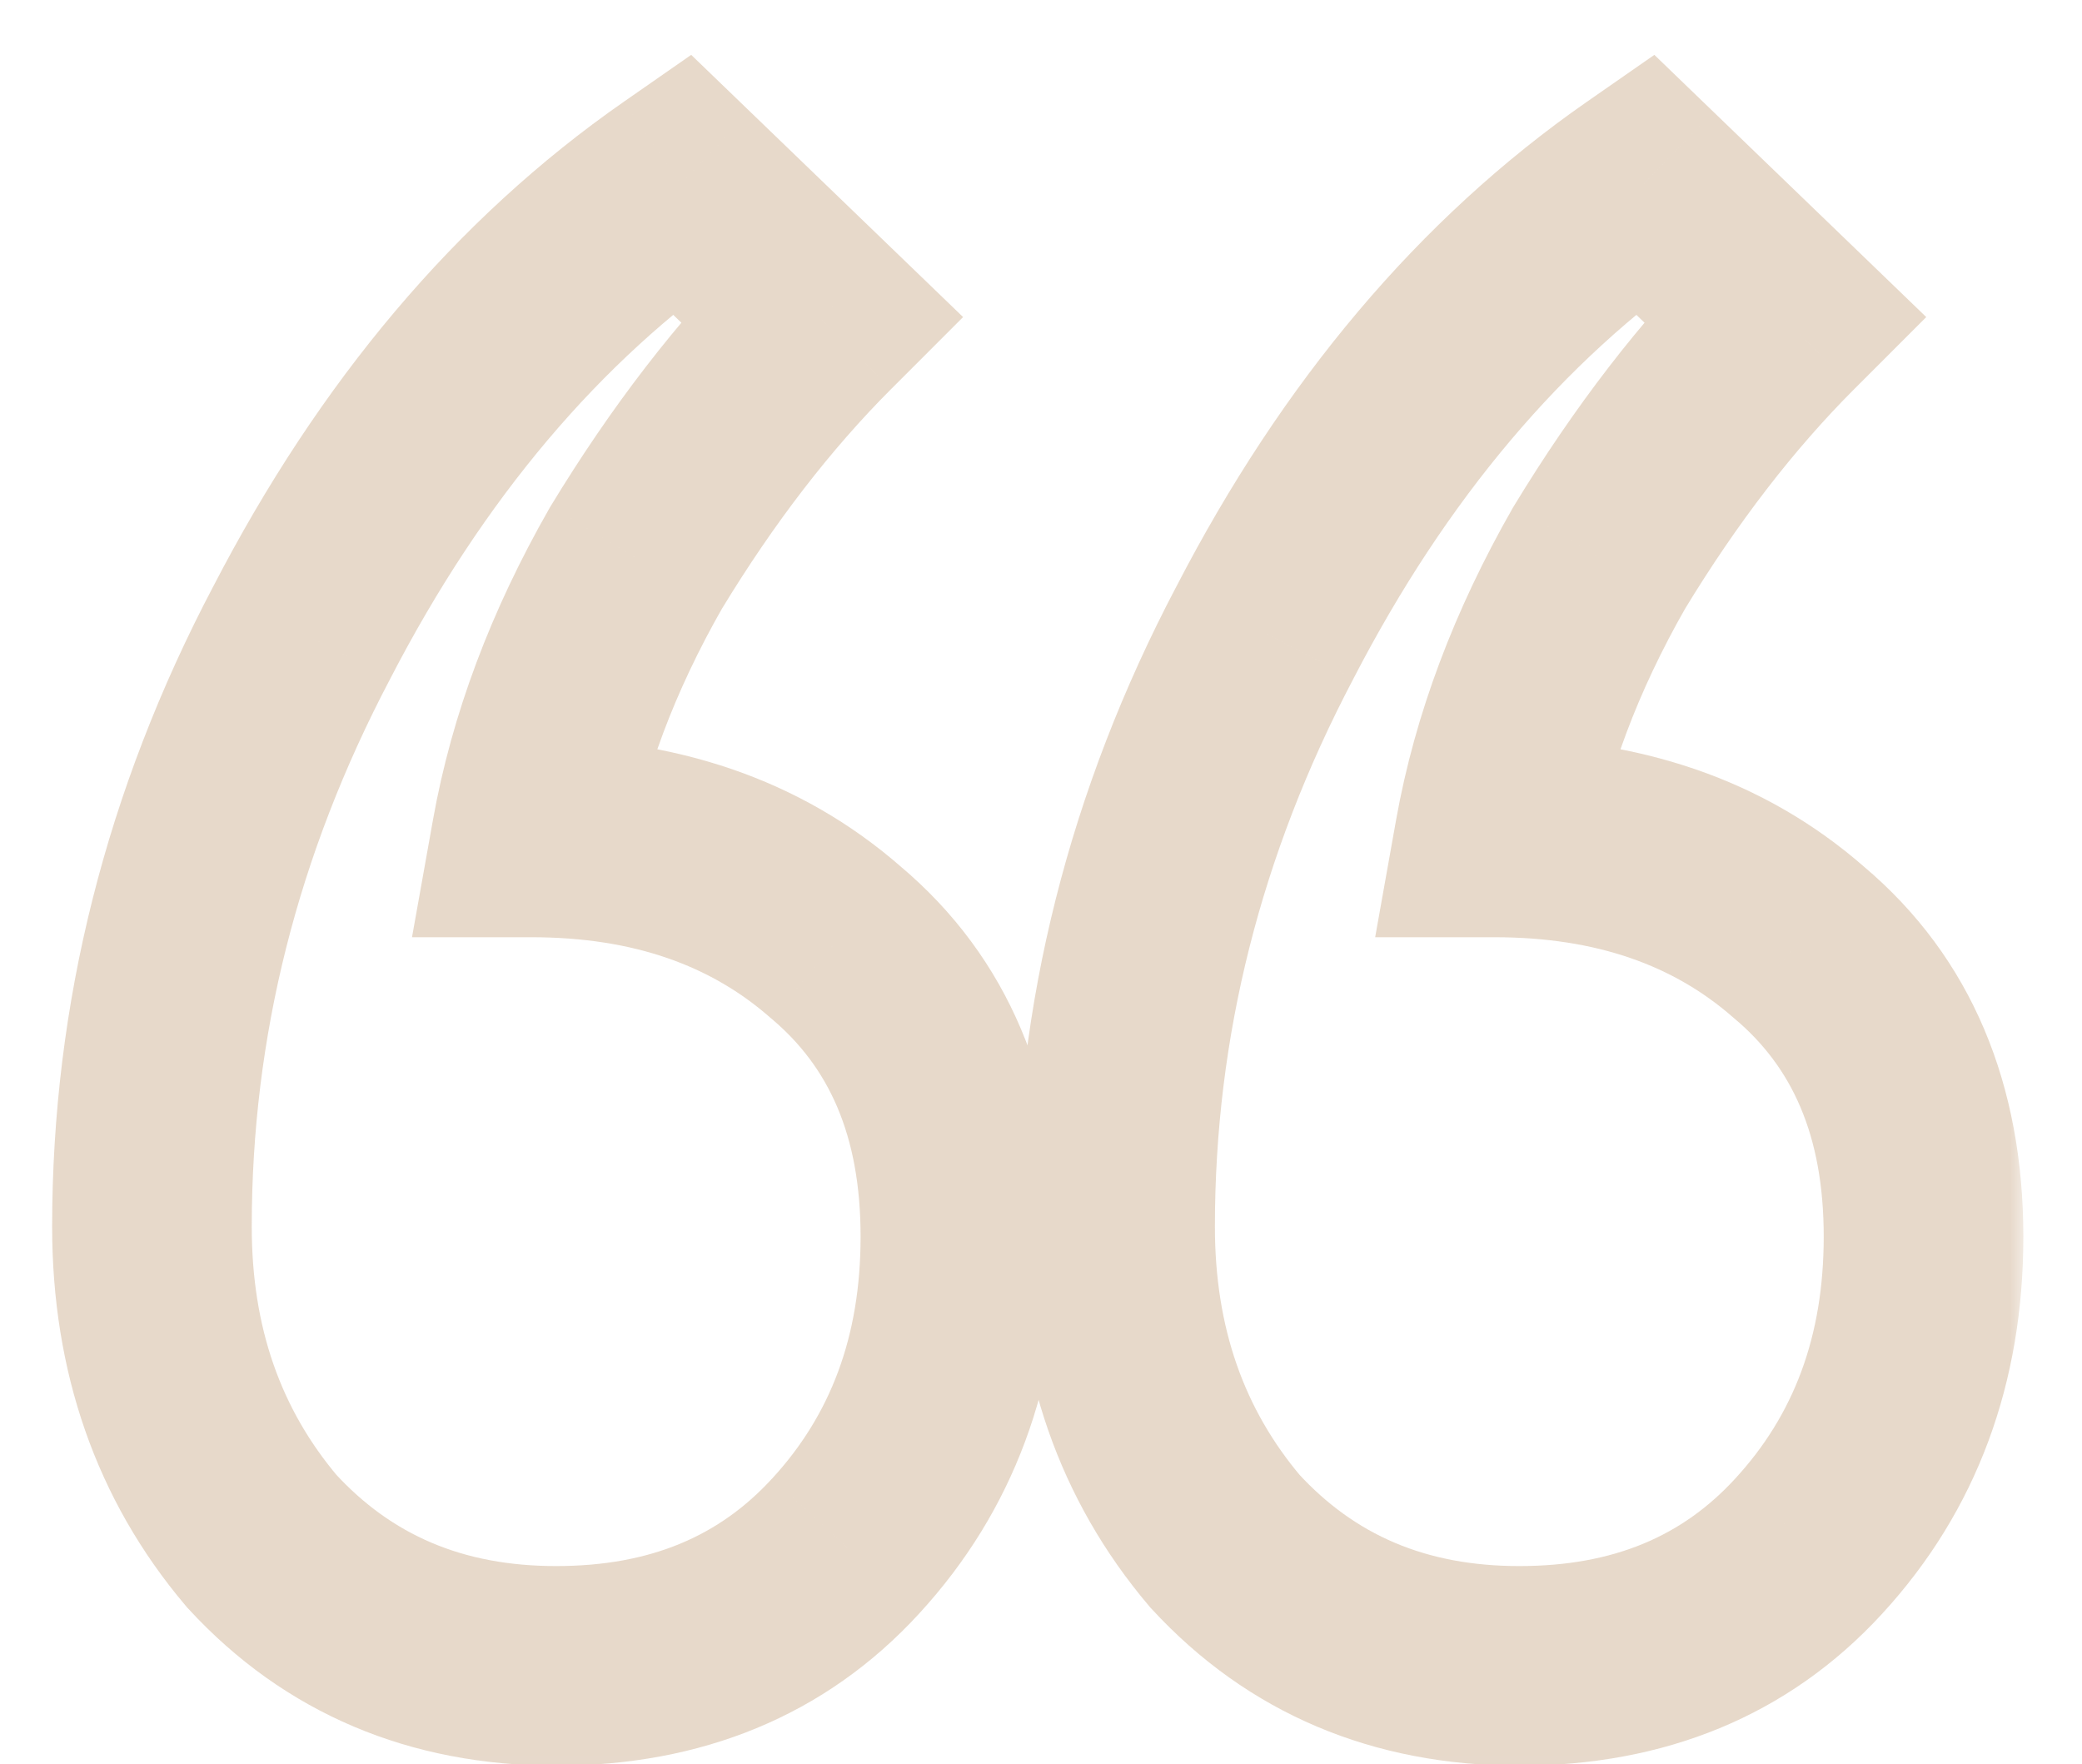 <?xml version="1.0" encoding="UTF-8"?> <svg xmlns="http://www.w3.org/2000/svg" width="72" height="61" viewBox="0 0 72 61" fill="none"><g clip-path="url(#clip0_290_5)"><mask id="mask0_290_5" style="mask-type:luminance" maskUnits="userSpaceOnUse" x="1" y="1" width="70" height="61"><path d="M70.032 1H1V61.978H70.032V1Z" fill="white"></path><path d="M61.689 11.009C59.388 13.31 57.26 16.072 55.304 19.293C53.463 22.515 52.255 25.736 51.68 28.957C55.937 28.957 59.446 30.166 62.207 32.582C65.083 34.998 66.521 38.392 66.521 42.764C66.521 47.021 65.198 50.587 62.552 53.464C60.021 56.225 56.684 57.606 52.542 57.606C48.401 57.606 45.007 56.167 42.36 53.291C39.829 50.3 38.564 46.676 38.564 42.419C38.564 35.285 40.289 28.44 43.741 21.882C47.193 15.209 51.565 10.031 56.857 6.35L61.689 11.009ZM28.381 11.009C26.08 13.31 23.952 16.072 21.996 19.293C20.155 22.515 18.947 25.736 18.372 28.957C22.629 28.957 26.138 30.166 28.899 32.582C31.776 34.998 33.214 38.392 33.214 42.764C33.214 47.021 31.891 50.587 29.244 53.464C26.713 56.225 23.377 57.606 19.235 57.606C15.093 57.606 11.699 56.167 9.053 53.291C6.521 50.3 5.256 46.676 5.256 42.419C5.256 35.285 6.982 28.44 10.433 21.882C13.885 15.209 18.257 10.031 23.549 6.35L28.381 11.009Z" fill="black"></path></mask><g mask="url(#mask0_290_5)"><path d="M61.688 11.009L64.128 13.45L66.614 10.964L64.084 8.524L61.688 11.009ZM55.302 19.293L52.352 17.502L52.328 17.541L52.306 17.58L55.302 19.293ZM51.678 28.957L48.28 28.351L47.556 32.409H51.678V28.957ZM62.205 32.581L59.932 35.179L59.959 35.202L59.985 35.224L62.205 32.581ZM62.551 53.464L60.01 51.127L60.006 51.131L62.551 53.464ZM42.359 53.291L39.724 55.52L39.77 55.575L39.819 55.628L42.359 53.291ZM43.739 21.882L46.794 23.489L46.8 23.478L46.805 23.467L43.739 21.882ZM56.855 6.349L59.251 3.865L57.211 1.897L54.884 3.516L56.855 6.349ZM28.38 11.009L30.82 13.45L33.306 10.964L30.776 8.524L28.38 11.009ZM21.994 19.293L19.044 17.502L19.02 17.541L18.998 17.58L21.994 19.293ZM18.37 28.957L14.973 28.351L14.248 32.409H18.37V28.957ZM28.898 32.581L26.625 35.179L26.651 35.202L26.678 35.224L28.898 32.581ZM29.243 53.464L26.703 51.127L26.698 51.131L29.243 53.464ZM9.051 53.291L6.416 55.52L6.462 55.575L6.511 55.628L9.051 53.291ZM10.432 21.882L13.486 23.489L13.492 23.478L13.497 23.467L10.432 21.882ZM23.548 6.349L25.944 3.865L23.903 1.897L21.577 3.516L23.548 6.349ZM59.247 8.568C56.723 11.093 54.429 14.08 52.352 17.502L58.253 21.084C60.087 18.062 62.05 15.528 64.128 13.45L59.247 8.568ZM52.306 17.58C50.295 21.099 48.934 24.692 48.28 28.351L55.076 29.564C55.573 26.78 56.628 23.929 58.299 21.005L52.306 17.58ZM51.678 32.409C55.241 32.409 57.9 33.4 59.932 35.179L64.478 29.984C60.989 26.93 56.629 25.506 51.678 25.506V32.409ZM59.985 35.224C61.949 36.874 63.068 39.225 63.068 42.764H69.972C69.972 37.558 68.214 33.121 64.425 29.939L59.985 35.224ZM63.068 42.764C63.068 46.239 62.016 48.947 60.01 51.127L65.091 55.8C68.377 52.228 69.972 47.802 69.972 42.764H63.068ZM60.006 51.131C58.202 53.099 55.829 54.154 52.541 54.154V61.057C57.537 61.057 61.837 59.35 65.095 55.796L60.006 51.131ZM52.541 54.154C49.3 54.154 46.849 53.074 44.899 50.954L39.819 55.628C43.161 59.261 47.499 61.057 52.541 61.057V54.154ZM44.994 51.062C43.037 48.749 42.014 45.935 42.014 42.419H35.111C35.111 47.416 36.618 51.85 39.724 55.52L44.994 51.062ZM42.014 42.419C42.014 35.867 43.593 29.572 46.794 23.489L40.685 20.274C36.983 27.308 35.111 34.703 35.111 42.419H42.014ZM46.805 23.467C50.042 17.21 54.066 12.495 58.827 9.183L54.884 3.516C49.06 7.568 44.34 13.207 40.674 20.296L46.805 23.467ZM54.46 8.834L59.292 13.494L64.084 8.524L59.251 3.865L54.46 8.834ZM25.939 8.568C23.415 11.093 21.121 14.08 19.044 17.502L24.945 21.084C26.779 18.062 28.743 15.528 30.82 13.45L25.939 8.568ZM18.998 17.58C16.987 21.099 15.626 24.692 14.973 28.351L21.768 29.564C22.265 26.78 23.32 23.929 24.991 21.005L18.998 17.58ZM18.37 32.409C21.933 32.409 24.592 33.4 26.625 35.179L31.171 29.984C27.681 26.93 23.321 25.506 18.37 25.506V32.409ZM26.678 35.224C28.641 36.874 29.761 39.225 29.761 42.764H36.664C36.664 37.558 34.907 33.121 31.118 29.939L26.678 35.224ZM29.761 42.764C29.761 46.239 28.708 48.947 26.703 51.127L31.783 55.8C35.07 52.228 36.664 47.802 36.664 42.764H29.761ZM26.698 51.131C24.894 53.099 22.521 54.154 19.233 54.154V61.057C24.229 61.057 28.529 59.35 31.787 55.796L26.698 51.131ZM19.233 54.154C15.992 54.154 13.541 53.074 11.591 50.954L6.511 55.628C9.853 59.261 14.191 61.057 19.233 61.057V54.154ZM11.686 51.062C9.729 48.749 8.706 45.935 8.706 42.419H1.803C1.803 47.416 3.311 51.85 6.416 55.52L11.686 51.062ZM8.706 42.419C8.706 35.867 10.285 29.572 13.486 23.489L7.377 20.274C3.675 27.308 1.803 34.703 1.803 42.419H8.706ZM13.497 23.467C16.734 17.21 20.758 12.495 25.519 9.183L21.577 3.516C15.752 7.568 11.033 13.207 7.366 20.296L13.497 23.467ZM21.152 8.834L25.984 13.494L30.776 8.524L25.944 3.865L21.152 8.834Z" fill="#C3A17C" fill-opacity="0.4"></path></g></g><defs><clipPath id="clip0_290_5"><rect width="71.609" height="61" fill="white" transform="translate(0.391)"></rect></clipPath></defs></svg> 
